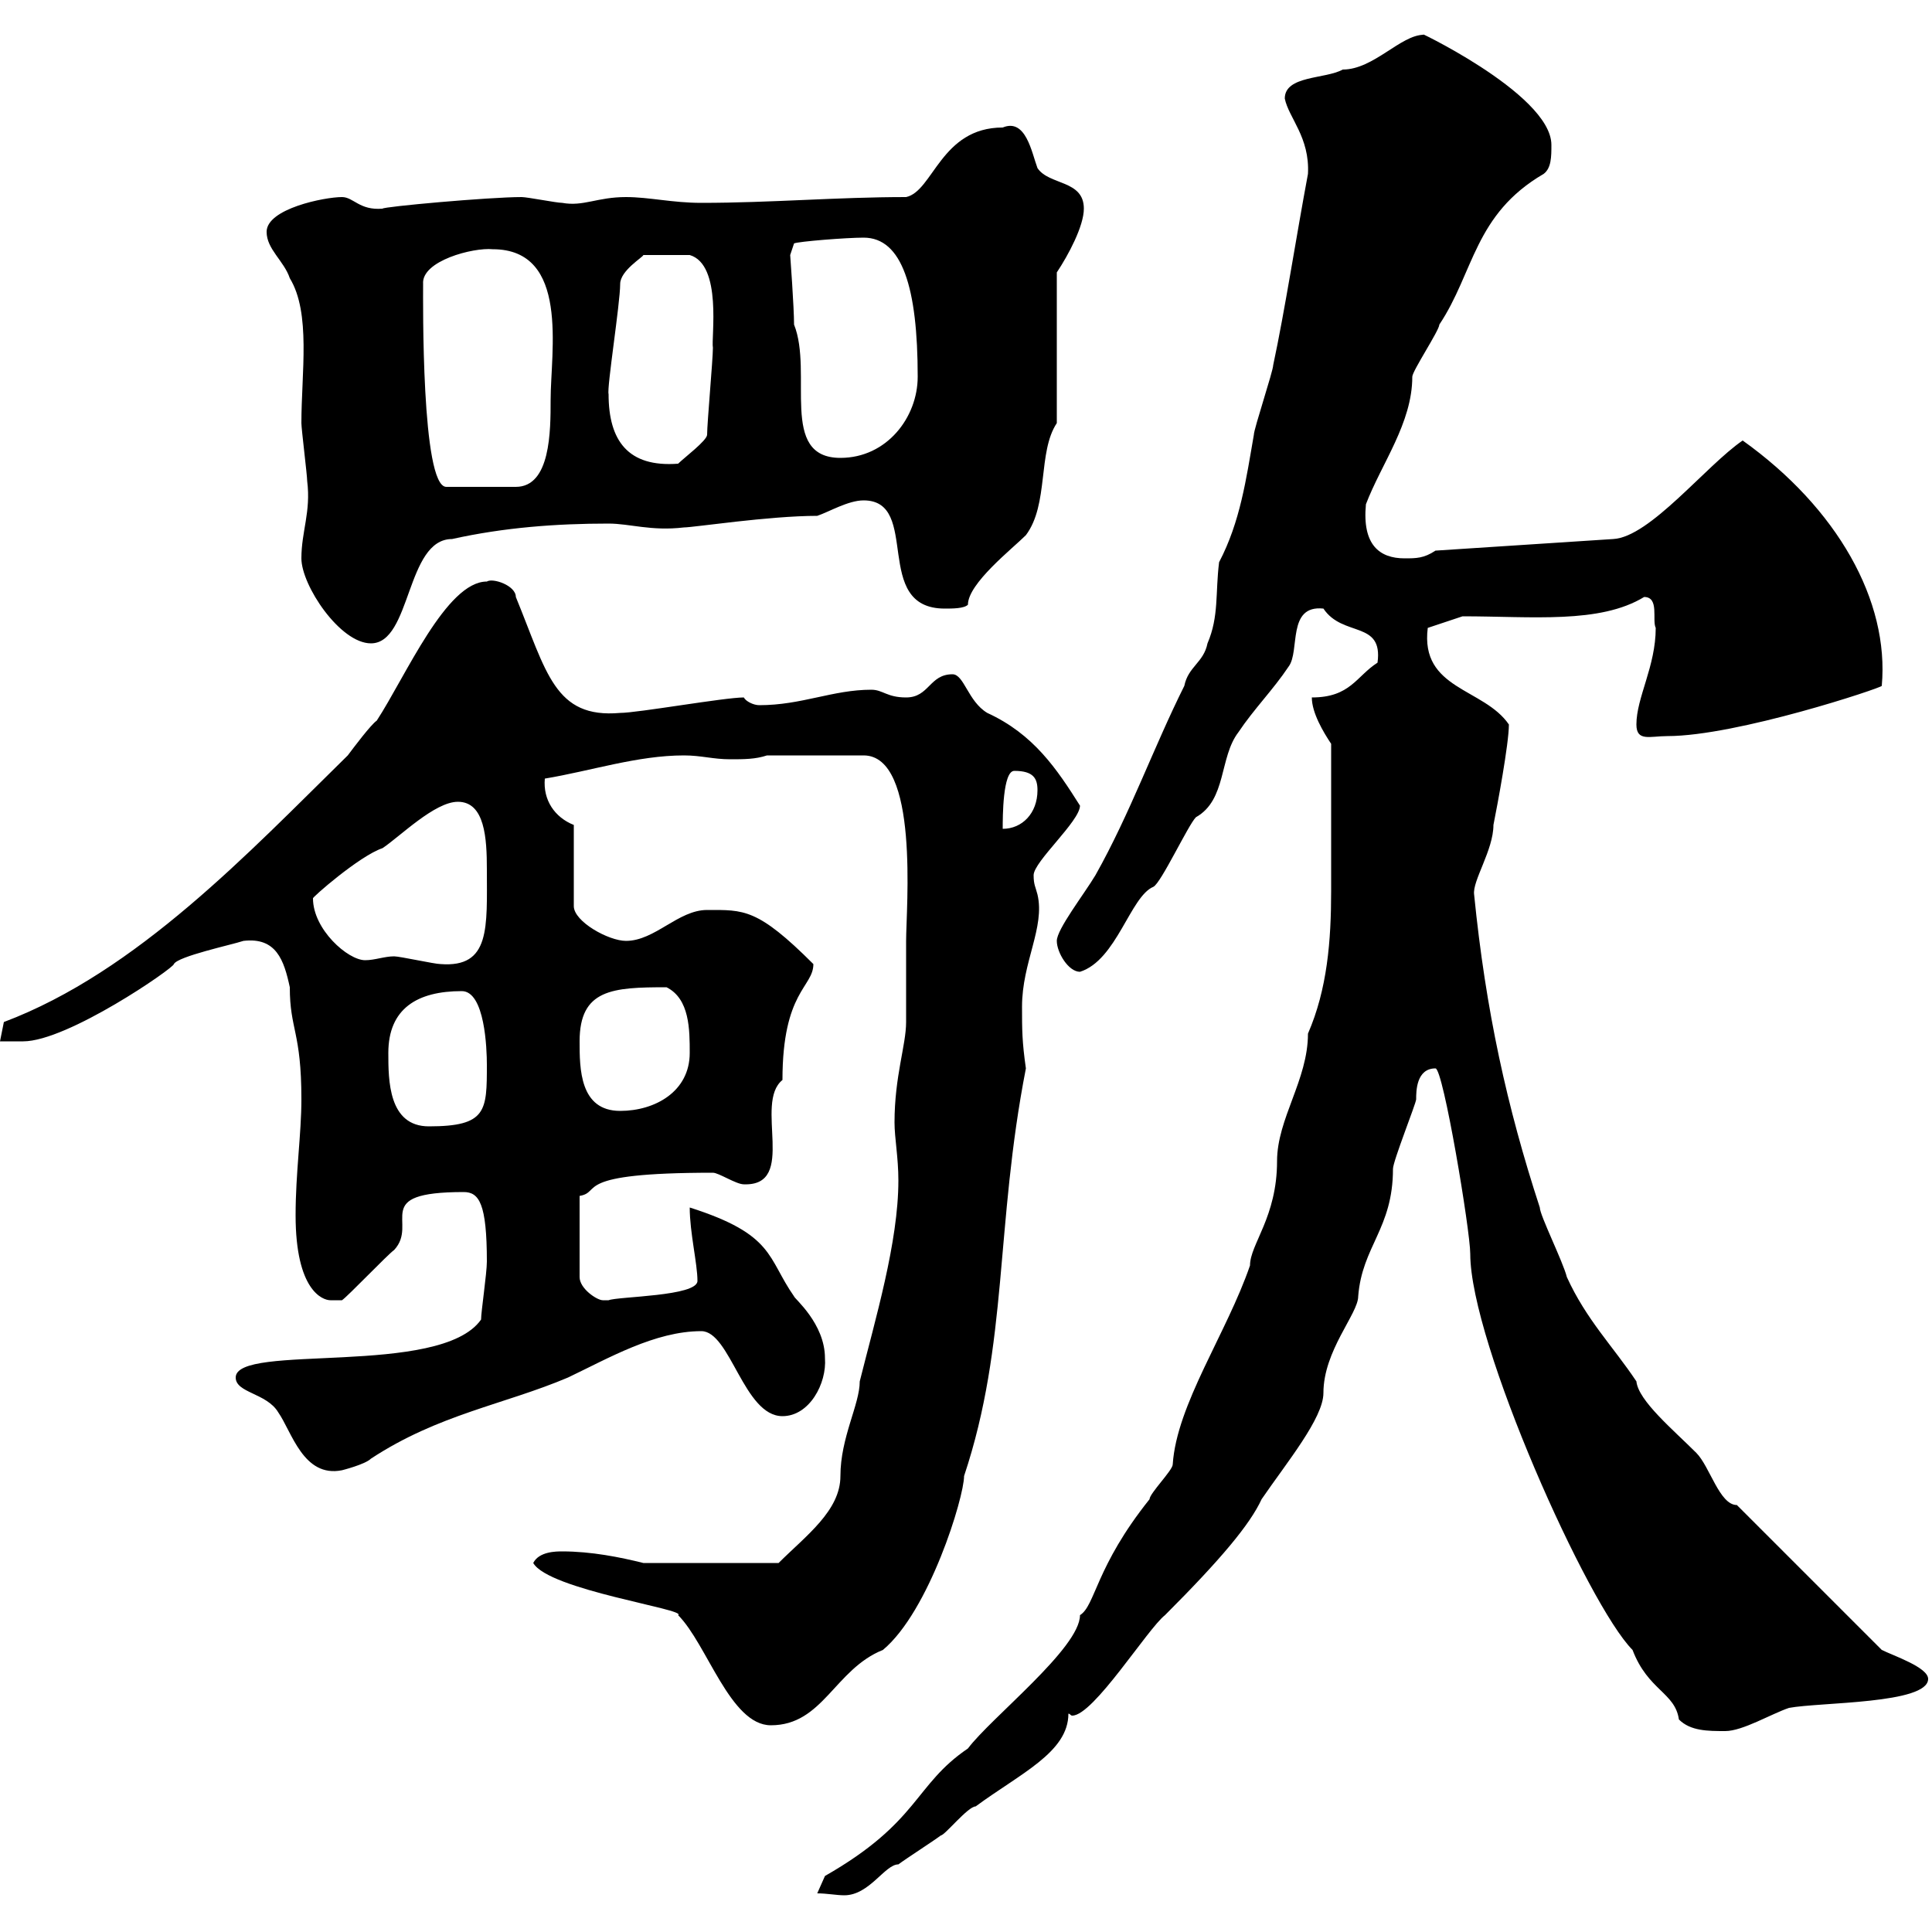 <svg xmlns="http://www.w3.org/2000/svg" xmlns:xlink="http://www.w3.org/1999/xlink" width="300" height="300"><path d="M206.70 129.90C206.70 132.90 206.70 135.60 206.70 138.30C206.70 146.10 206.10 153.60 203.10 160.50C203.10 167.70 198.30 173.70 198.30 180.30C198.30 189 194.10 193.20 194.10 196.50C190.50 207 182.70 218.10 182.10 227.40C182.10 228.30 178.50 231.90 178.50 232.80C170.10 243.30 170.10 249.30 167.70 250.80C167.70 255.90 153.90 266.70 150.30 271.50C141.90 277.20 142.80 282.90 128.10 291.30C128.10 291.30 126.90 294 126.90 294C128.40 294 129.90 294.30 131.10 294.30C135 294.30 137.40 289.50 139.50 289.50C140.70 288.60 144.90 285.90 146.10 285C146.70 285 150.30 280.50 151.50 280.50C158.40 275.40 165.90 272.10 165.90 266.10C166.20 266.10 166.20 266.40 166.50 266.40C169.80 266.40 178.20 252.90 180.90 250.80C189.60 242.10 194.10 236.70 195.90 232.80C199.80 227.10 205.50 220.20 205.50 216.30C205.50 209.70 210.90 204 210.90 201.30C211.50 193.50 216.30 190.80 216.30 181.50C216.30 180.30 219.90 171.30 219.90 170.70C219.90 169.50 219.90 165.90 222.90 165.90C224.10 165.90 228.30 191.10 228.30 194.70C228.30 208.50 246.60 249.30 253.50 256.20C255.90 262.50 260.10 262.80 260.70 267C262.50 268.80 265.20 268.80 267.90 268.80C270.60 268.80 275.10 266.10 277.80 265.20C282.60 264.30 299.40 264.60 299.40 260.70C299.40 258.90 294 257.10 292.20 256.20L269.70 233.70C267 233.70 265.50 227.70 263.40 225.60C259.80 222 254.40 217.50 254.10 214.50C250.50 209.10 246.30 204.90 243.30 198.30C242.70 195.90 239.10 188.70 239.10 187.50C234 171.90 230.70 156.90 228.90 138.90C228.60 136.80 231.90 132 231.90 128.10C232.50 125.10 234.30 115.50 234.30 112.50C230.40 106.80 220.50 107.10 221.70 97.50L227.10 95.70C237.90 95.70 248.40 96.90 255.30 92.70C257.70 92.70 256.50 96.30 257.10 97.50C257.10 103.50 254.10 108.30 254.10 112.50C254.10 115.20 256.20 114.30 258.90 114.30C269.70 114.30 292.20 106.80 292.20 106.50C293.40 93.30 285.30 78.90 270.60 68.40C264.90 72.30 256.20 83.40 250.50 83.70L222.90 85.50C221.10 86.70 219.90 86.70 218.10 86.70C214.20 86.70 211.50 84.60 212.10 78.30C214.50 72 219.30 65.70 219.30 58.50C219.30 57.60 223.50 51.30 223.50 50.40C228.90 42.30 228.90 33.30 239.70 27C240.90 26.10 240.90 24.30 240.90 22.50C240.90 14.40 218.10 3.90 221.10 5.40C217.50 5.40 213.30 10.80 208.50 10.80C205.80 12.30 199.50 11.70 199.50 15.30C200.10 18.30 203.40 21.30 203.10 27C201.30 36.60 199.50 48.30 197.70 56.70C197.70 57.60 194.70 66.60 194.70 67.50C193.50 74.40 192.60 81 189.30 87.30C188.70 92.10 189.30 95.70 187.50 99.90C186.90 102.90 184.50 103.50 183.90 106.50C179.10 116.10 175.50 126.30 170.10 135.90C168.30 138.90 164.10 144.30 164.10 146.10C164.10 147.90 165.90 150.90 167.70 150.90C173.40 149.10 175.50 139.20 179.10 137.70C180.30 137.10 184.50 128.10 185.70 126.90C190.50 124.20 189.30 117.60 192.30 113.70C194.70 110.10 197.70 107.10 200.10 103.50C201.90 101.10 199.80 93.90 205.50 94.50C208.50 99 214.80 96.30 213.90 102.90C210.60 105 209.70 108.30 203.70 108.30C203.70 110.70 205.50 113.70 206.70 115.50C206.70 117.30 206.70 128.10 206.70 129.90ZM82.80 242.70C85.20 246.90 106.80 249.90 105.30 250.80C109.80 255.30 113.40 267.90 119.70 267.90C127.80 267.90 129.60 259.20 137.10 256.20C144.30 250.20 149.70 232.50 149.70 229.20C156.60 208.50 154.50 190.50 159.30 165.90C158.70 161.70 158.70 159.90 158.70 156.30C158.70 149.40 162.30 144 161.10 138.90C160.80 137.70 160.50 137.40 160.50 135.90C160.50 133.80 167.70 127.50 167.70 125.10C164.10 119.40 160.50 114 153.30 110.70C150.30 108.90 149.70 104.70 147.90 104.70C144.30 104.70 144.30 108.30 140.70 108.30C137.70 108.30 137.10 107.10 135.30 107.10C129.30 107.10 124.50 109.50 117.90 109.50C117 109.50 115.80 108.90 115.50 108.30C112.50 108.30 99 110.70 96.30 110.70C86.10 111.60 84.90 104.40 80.10 92.70C80.10 90.90 76.50 89.70 75.60 90.30C69.30 90.30 63 105 58.50 111.90C57.60 112.50 54.90 116.10 54 117.30C38.70 132.30 21.30 150.90 0.60 158.70C0.60 158.70 0 161.70 0 161.70L3.60 161.70C10.50 161.70 27 150.30 27 149.70C27.60 148.50 36 146.70 37.80 146.10C42.90 145.50 44.10 149.10 45 153.30C45 159.90 46.80 160.20 46.80 170.70C46.80 176.10 45.90 182.10 45.90 188.70C45.90 200.40 50.10 201.90 51.30 201.90C51.30 201.90 53.10 201.90 53.10 201.90C54 201.30 60.30 194.70 61.20 194.10C65.10 189.90 57.30 185.10 72 185.10C74.40 185.10 75.60 186.90 75.60 195.90C75.60 197.70 74.70 203.70 74.70 204.90C68.40 213.90 36.60 208.50 36.60 213.90C36.60 216.30 41.40 216.30 43.20 219.30C45.30 222.30 47.10 229.50 53.10 228.30C53.10 228.30 56.70 227.40 57.60 226.50C68.10 219.60 78.30 218.10 88.20 213.90C94.50 210.90 101.70 206.70 108.90 206.70C113.40 206.70 115.50 219.90 121.50 219.90C125.70 219.90 128.40 214.80 128.10 210.90C128.10 205.50 123.30 201.60 123.30 201.30C119.10 195.30 120.30 191.70 107.10 187.50C107.10 191.40 108.30 196.20 108.30 198.90C108.30 201.30 96 201.30 94.50 201.90C94.50 201.90 94.50 201.90 93.60 201.90C92.70 201.90 90 200.10 90 198.30L90 185.70C93.60 185.10 88.50 182.10 110.70 182.10C111.60 182.10 114.30 183.90 115.50 183.90C123.90 184.20 117 171.30 121.50 167.70C121.50 153.90 126.30 153.30 126.30 149.70C117.60 141 115.50 141.30 109.80 141.30C105.30 141.30 101.70 146.10 97.20 146.10C94.50 146.10 89.10 143.10 89.10 140.70L89.10 128.10C86.10 126.90 84.30 124.20 84.60 120.90C91.80 119.70 99 117.30 106.20 117.30C108.90 117.30 110.70 117.90 113.40 117.90C115.50 117.90 117.30 117.90 119.10 117.30L134.10 117.30C142.80 117.30 140.70 141 140.70 146.10C140.70 148.50 140.70 156.90 140.70 158.70C140.70 162.30 138.90 167.10 138.90 174.30C138.90 176.70 139.50 179.70 139.50 183.30C139.50 192.90 135.90 204.90 133.50 214.50C133.50 218.10 130.50 223.20 130.50 229.20C130.50 234.60 125.10 238.50 120.90 242.70L99.90 242.70C96.30 241.80 91.80 240.90 87.30 240.90C86.40 240.90 83.70 240.90 82.80 242.70ZM60.30 163.50C60.30 156.60 64.80 153.90 71.70 153.90C75.30 153.90 75.60 162.90 75.60 165.30C75.60 172.50 75.60 174.90 66.60 174.90C60.30 174.90 60.30 167.70 60.30 163.50ZM90 161.70C90 153.60 95.10 153.30 103.50 153.30C107.10 155.10 107.10 159.90 107.10 163.50C107.10 169.50 101.70 172.50 96.30 172.50C90 172.50 90 165.90 90 161.70ZM48.60 139.50C48.30 139.50 55.80 132.90 59.40 131.70C62.10 129.90 67.50 124.50 71.10 124.50C75.30 124.50 75.60 130.20 75.60 135C75.60 144 76.20 150.30 68.40 149.70C67.50 149.70 62.10 148.50 61.20 148.50C59.70 148.50 58.20 149.10 56.70 149.10C54 149.10 48.60 144.30 48.60 139.50ZM157.50 119.70C160.50 119.70 161.10 120.90 161.10 122.70C161.10 126.30 158.70 128.70 155.70 128.70C155.70 126.90 155.70 119.70 157.50 119.70ZM46.80 86.70C46.80 90.90 52.80 99.90 57.60 99.90C63.90 99.90 63 83.70 70.20 83.70C78.30 81.90 86.40 81.30 94.50 81.30C97.80 81.30 101.10 82.50 106.20 81.90C107.70 81.90 119.40 80.10 126.90 80.10C128.70 79.50 131.70 77.70 134.10 77.70C143.10 77.70 135.30 94.50 146.70 94.50C147.90 94.50 149.70 94.50 150.30 93.90C150.30 90.60 157.20 85.20 159.30 83.10C162.90 78.30 161.10 70.20 164.10 65.70L164.10 42.30C165.90 39.60 168.30 35.10 168.30 32.40C168.30 27.90 162.90 28.80 161.10 26.10C160.20 23.70 159.30 18.30 155.70 19.80C146.10 19.80 144.90 29.70 140.70 30.60C129.90 30.60 119.70 31.50 108.90 31.50C104.40 31.50 100.80 30.60 97.20 30.60C92.70 30.60 90.60 32.10 87.30 31.50C86.40 31.50 81.90 30.60 81 30.60C75.90 30.60 59.40 32.10 59.40 32.40C55.80 32.70 54.90 30.60 53.10 30.60C50.40 30.60 41.40 32.40 41.40 36C41.40 38.70 44.10 40.50 45 43.20C48.30 48.60 46.80 57.90 46.80 65.70C46.80 66.60 47.70 73.80 47.70 74.70C48.30 79.50 46.80 82.50 46.80 86.70ZM65.70 44.10C65.40 40.50 73.50 38.40 76.50 38.70C88.50 38.70 85.50 54.60 85.50 62.10C85.50 66.90 85.50 75.60 80.10 75.60L69.30 75.60C65.40 75.60 65.70 46.50 65.70 44.10ZM94.50 61.20C94.20 60.30 96.30 47.10 96.30 44.10C96.30 42 99.90 39.90 99.90 39.60L107.10 39.60C112.20 41.10 110.40 52.50 110.70 54C110.70 55.80 109.80 65.70 109.80 67.50C109.80 68.40 106.20 71.10 105.30 72C97.50 72.60 94.50 68.40 94.50 61.20ZM122.70 39.60L123.30 37.80C123.90 37.50 131.40 36.90 134.10 36.90C140.10 36.90 142.50 44.70 142.50 58.50C142.50 64.80 137.70 71.10 130.50 71.10C120.90 71.10 126.30 57.90 123.30 50.40C123.30 47.70 122.70 39.60 122.70 39.60Z"/></svg>